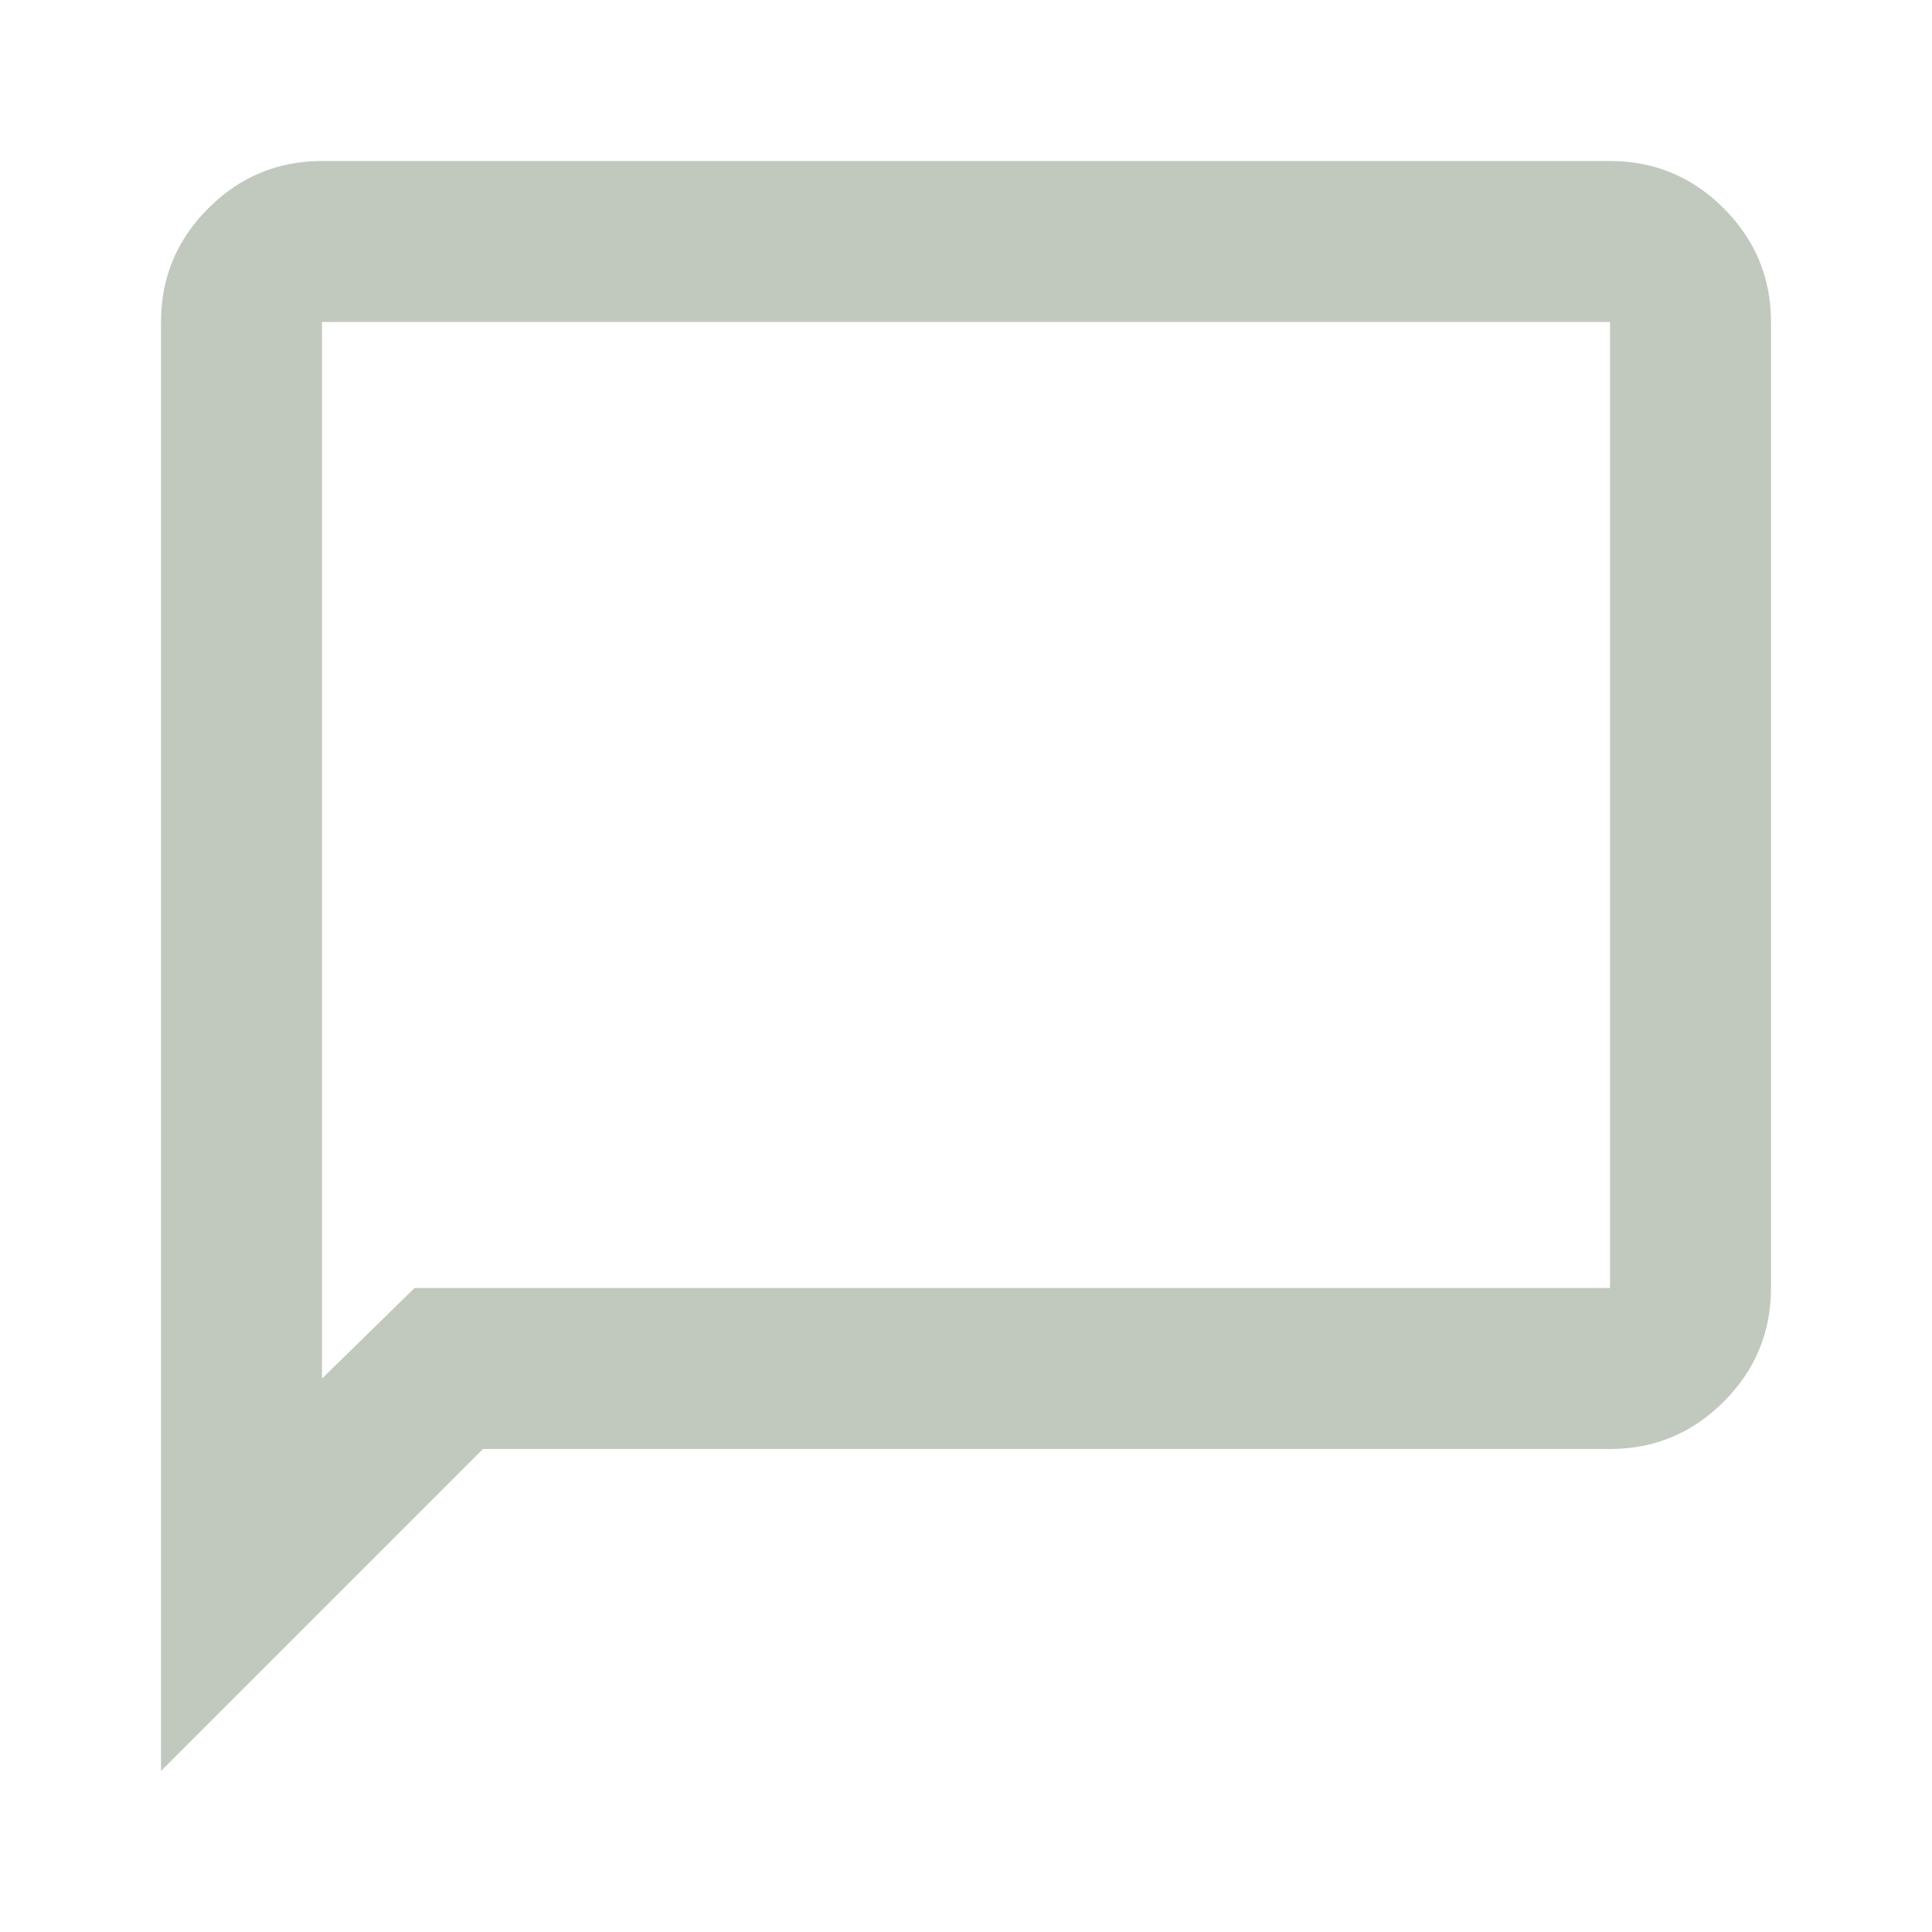 <svg xmlns="http://www.w3.org/2000/svg" height="24px" viewBox="0 -960 960 960" width="24px" fill="#C1C9BE"><path d="M80-80v-720q0-33 23.5-56.5T160-880h640q33 0 56.5 23.5T880-800v480q0 33-23.5 56.5T800-240H240L80-80Zm126-240h594v-480H160v525l46-45Zm-46 0v-480 480Z"/></svg>